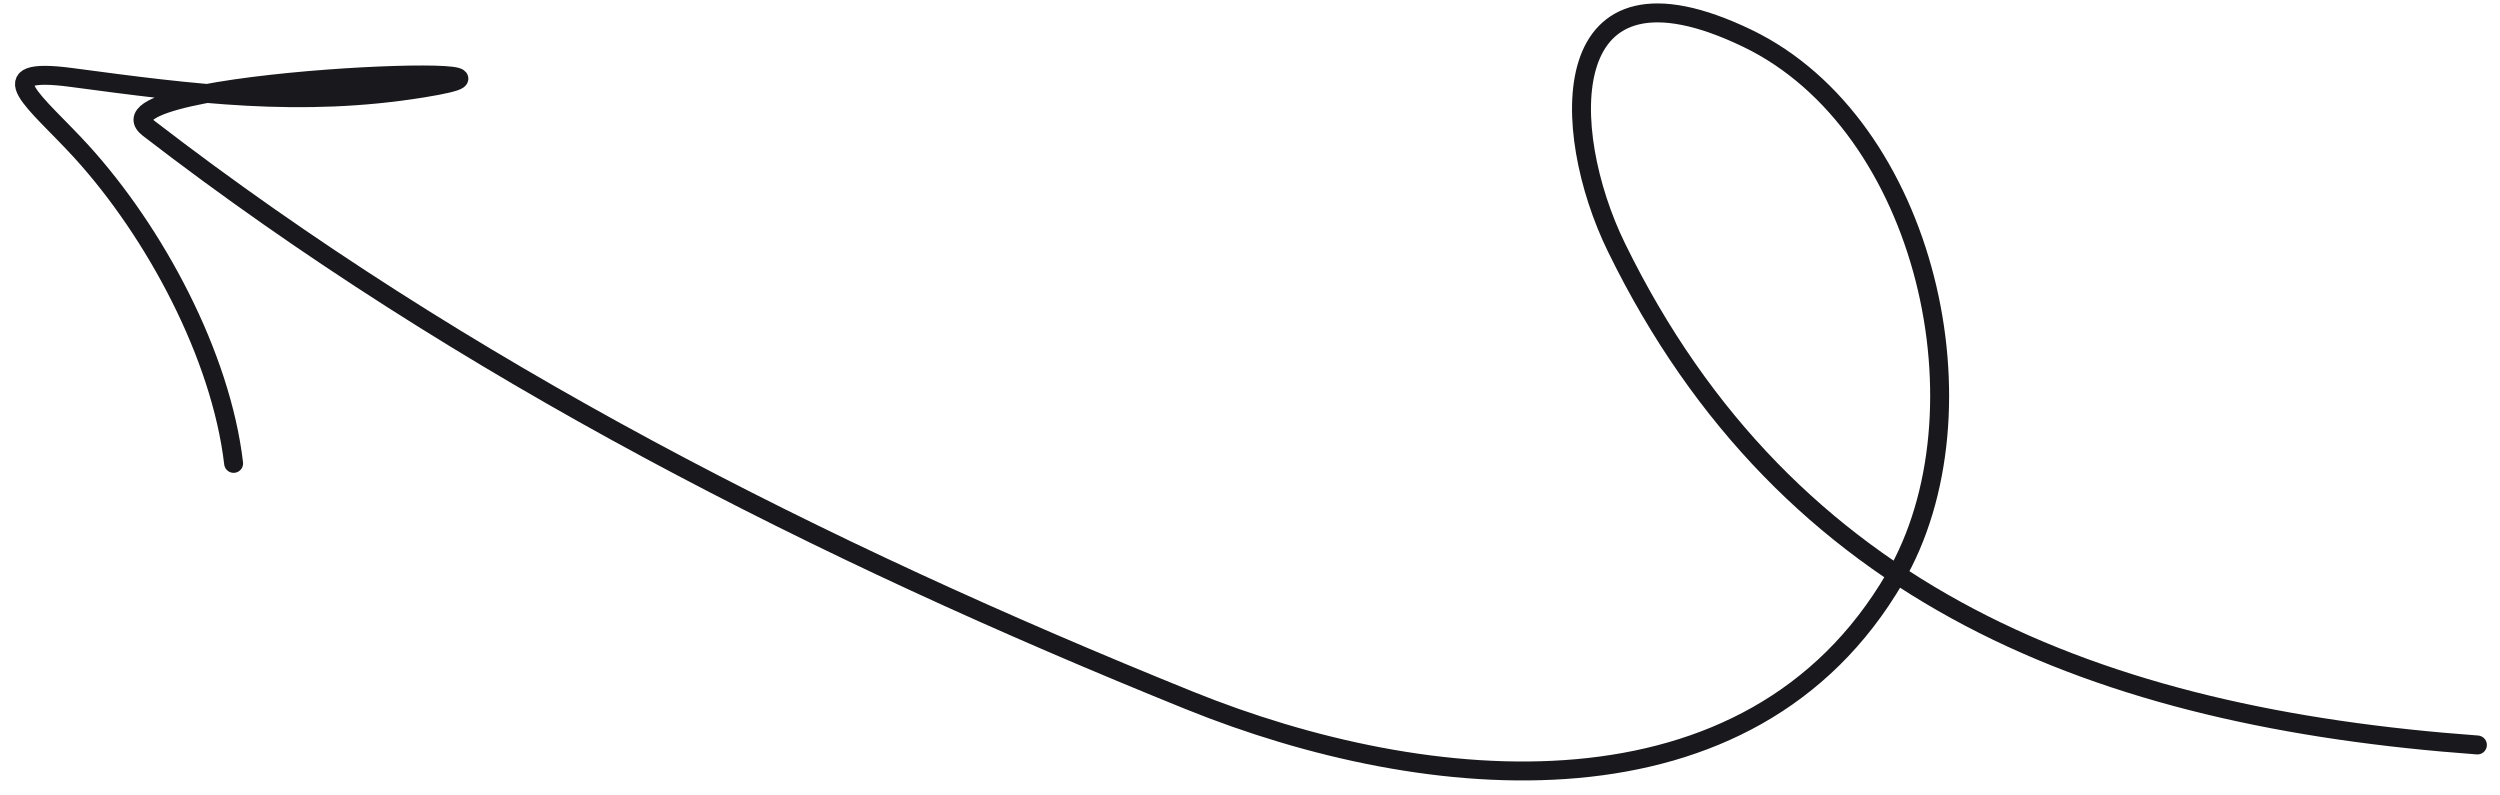 <svg width="132" height="42" viewBox="0 0 132 42" fill="none" xmlns="http://www.w3.org/2000/svg">
<path d="M130.807 39.334C110.849 37.883 94.389 31.559 85.35 13.068C82.307 6.843 82.041 -2.902 92.266 2.026C101.764 6.604 105.143 21.779 100.047 30.523C92.4 43.646 75.392 42.073 62.786 36.976C43.283 29.092 24.443 19.563 7.844 6.771C4.463 4.166 31.478 3.165 22.328 4.647C15.87 5.693 10.214 4.951 3.794 4.093C-0.828 3.476 1.925 5.393 4.305 8.008C8.173 12.258 11.666 18.753 12.335 24.466" stroke="#18181D" stroke-linecap="round"/>
</svg>

